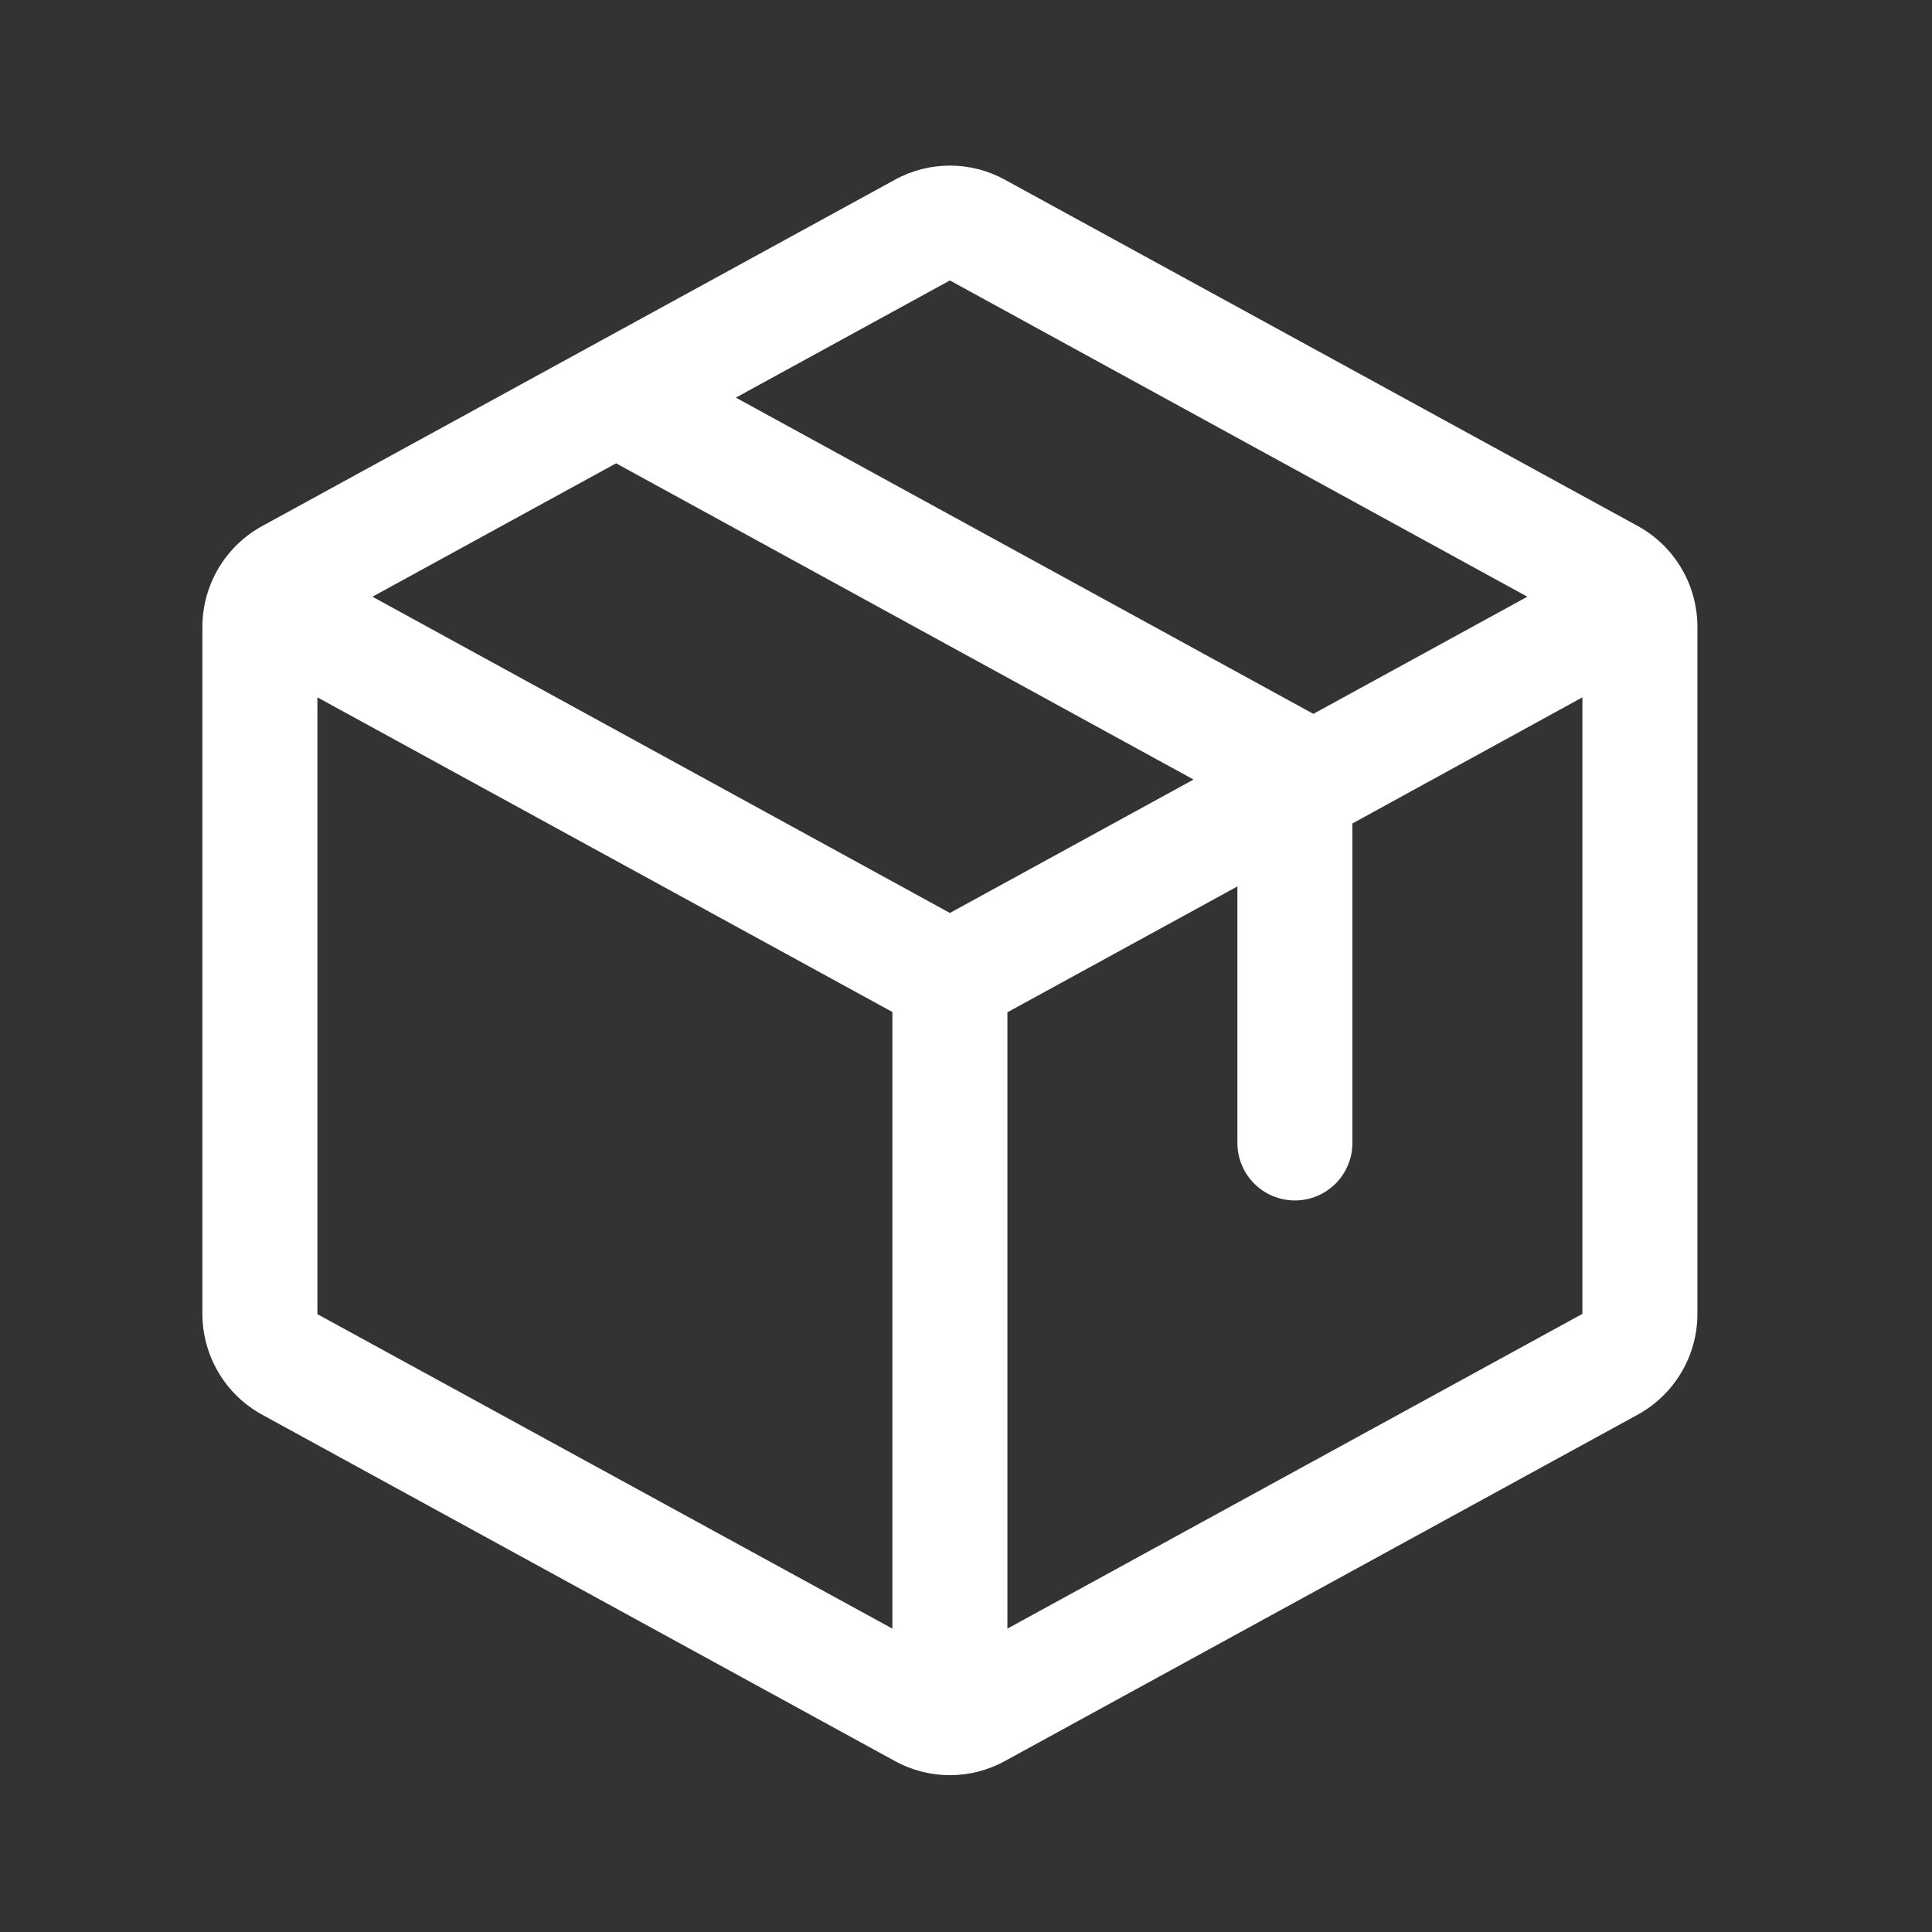 <svg width="105" height="105" viewBox="0 0 105 105" fill="none" xmlns="http://www.w3.org/2000/svg">
<rect x="0" y="0" width="105" height="105" fill="#333333" stroke="none"/>
<path d="M89 28.582L54.625 9.774C53.706 9.266 52.674 9 51.625 9C50.576 9 49.544 9.266 48.625 9.774L14.25 28.59C13.268 29.127 12.449 29.918 11.877 30.88C11.306 31.842 11.002 32.94 11 34.059V71.418C11.002 72.537 11.306 73.635 11.877 74.597C12.449 75.559 13.268 76.35 14.25 76.887L48.625 95.703C49.544 96.211 50.576 96.477 51.625 96.477C52.674 96.477 53.706 96.211 54.625 95.703L89 76.887C89.982 76.35 90.801 75.559 91.373 74.597C91.945 73.635 92.248 72.537 92.25 71.418V34.063C92.25 32.942 91.948 31.841 91.376 30.877C90.804 29.913 89.983 29.12 89 28.582ZM51.625 15.242L83.008 32.43L71.379 38.797L39.992 21.61L51.625 15.242ZM51.625 49.617L20.242 32.43L33.484 25.18L64.867 42.367L51.625 49.617ZM17.25 37.899L48.5 55V88.512L17.25 71.422V37.899ZM86 71.406L54.75 88.512V55.016L67.25 48.176V62.117C67.25 62.946 67.579 63.741 68.165 64.327C68.751 64.913 69.546 65.242 70.375 65.242C71.204 65.242 71.999 64.913 72.585 64.327C73.171 63.741 73.5 62.946 73.5 62.117V44.754L86 37.899V71.403V71.406Z" fill="white"/>
</svg>
